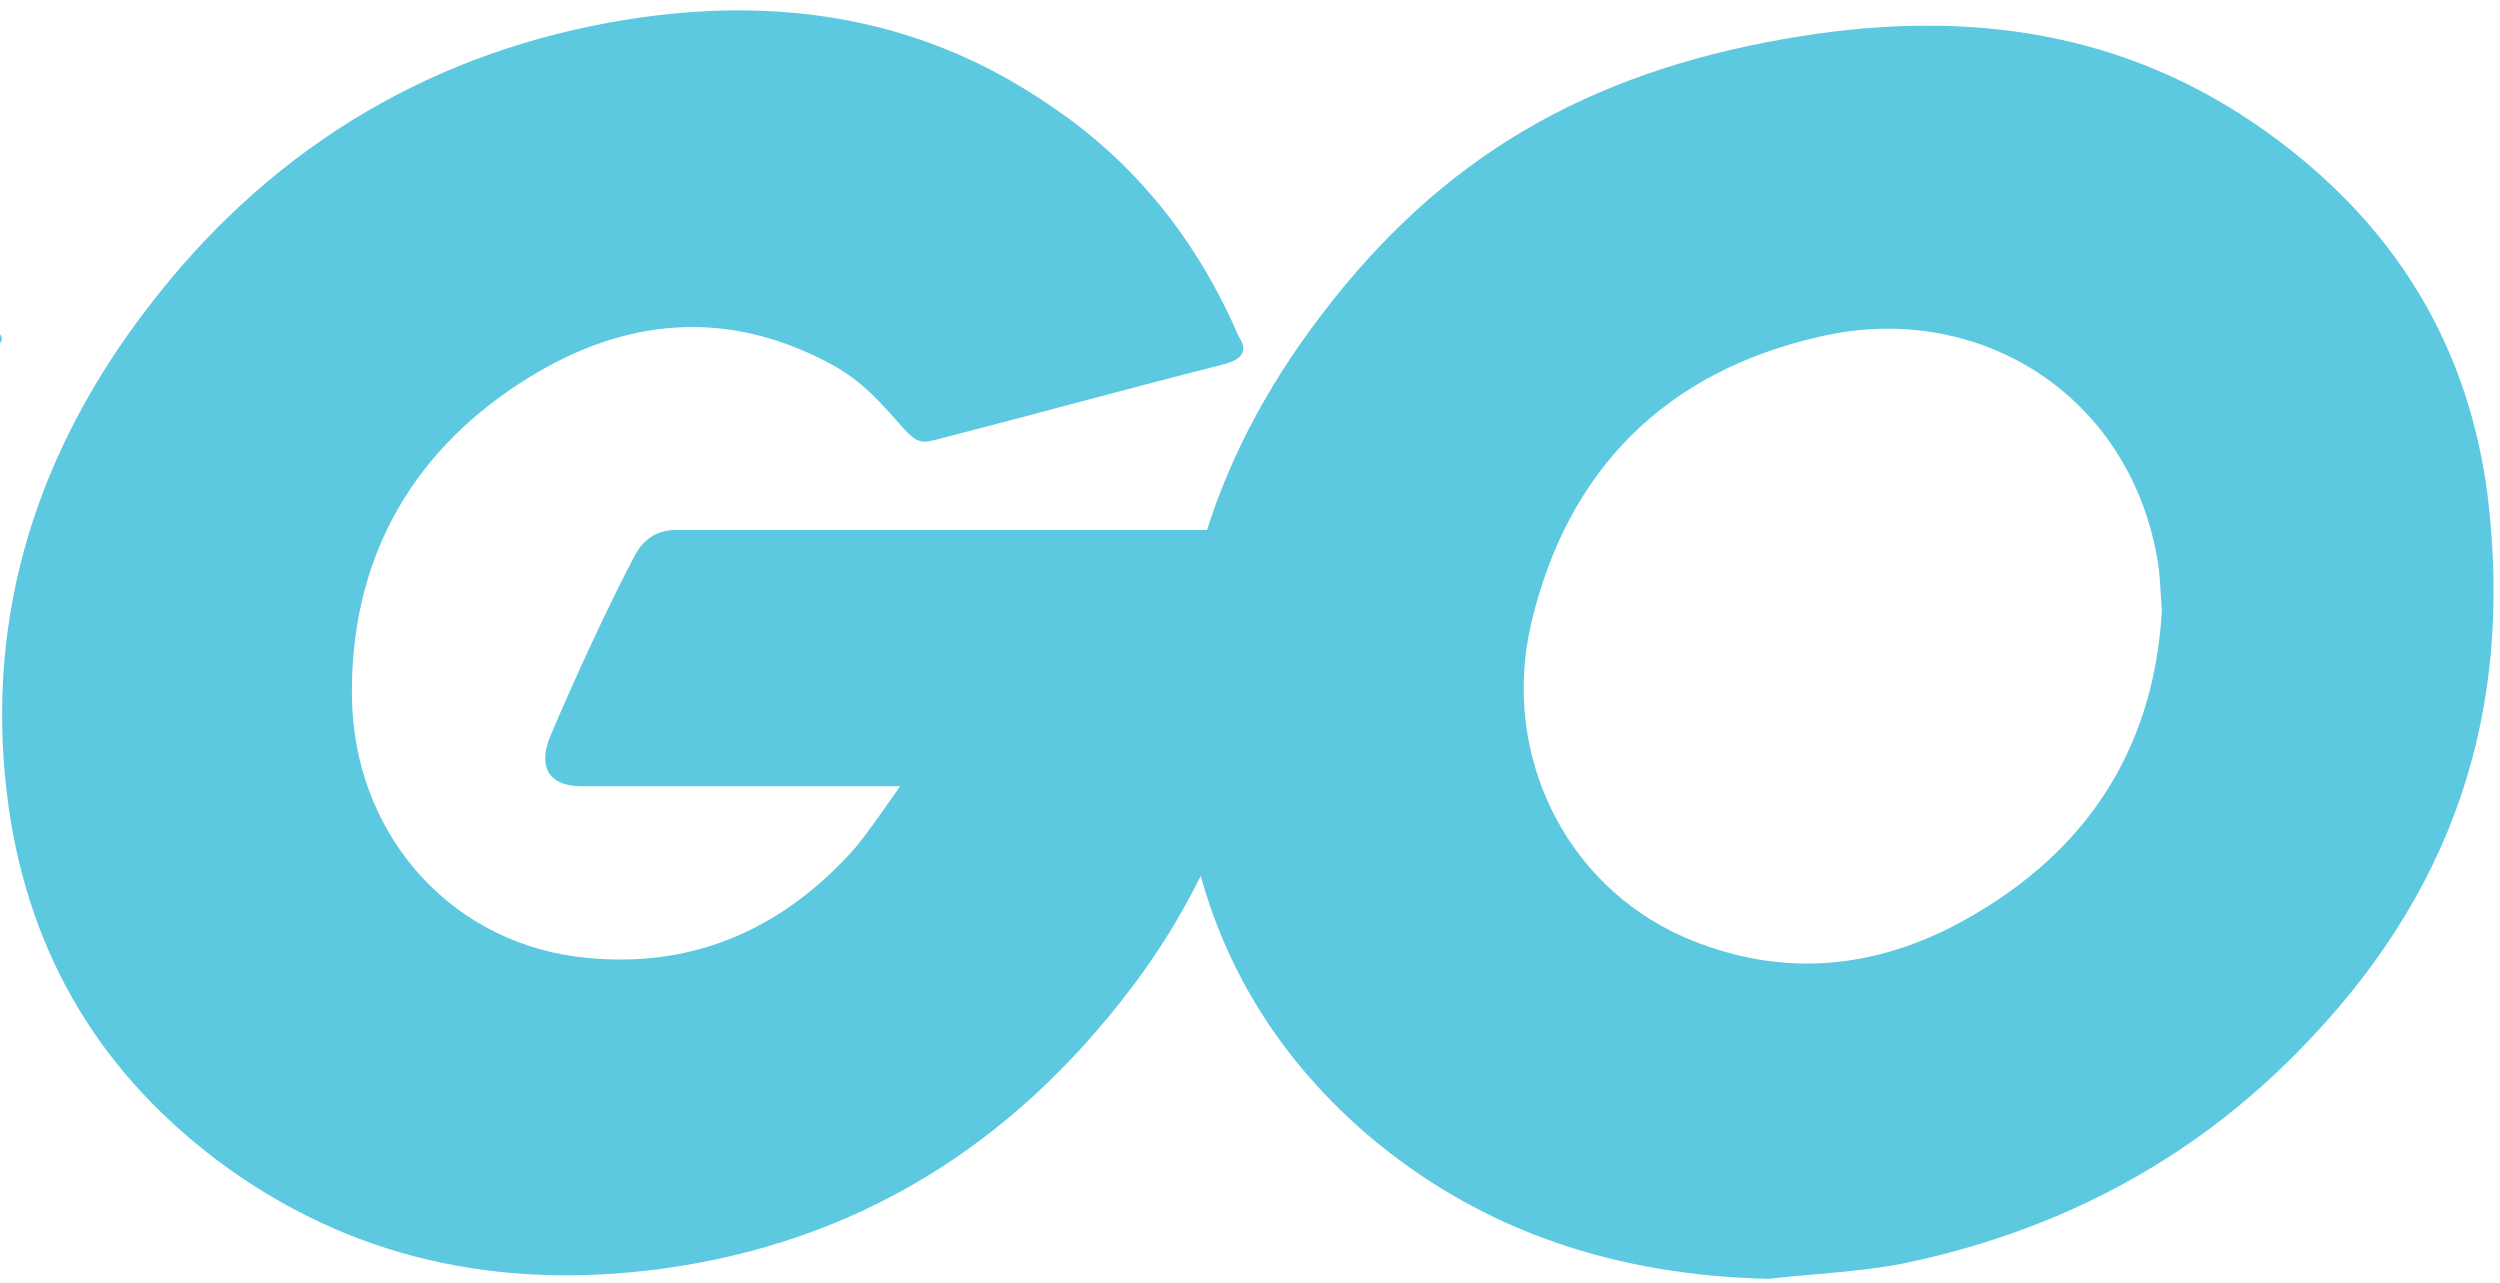 <svg width="651" height="334" xmlns="http://www.w3.org/2000/svg" xmlns:xlink="http://www.w3.org/1999/xlink" xml:space="preserve" overflow="hidden"><defs><clipPath id="clip0"><rect x="116" y="193" width="651" height="334"/></clipPath></defs><g clip-path="url(#clip0)" transform="translate(-116 -193)"><path d="M172.868 434.75C171.148 434.75 170.718 433.89 171.578 432.6L180.608 420.989C181.468 419.699 183.618 418.839 185.339 418.839L338.856 418.839C340.576 418.839 341.006 420.129 340.146 421.419L332.835 432.6C331.975 433.89 329.825 435.18 328.535 435.18L172.868 434.75Z" fill="#5DC9E1" transform="matrix(1 0 0 1.001 -224.095 -139.47)"/><path d="M107.935 474.312C106.215 474.312 105.785 473.452 106.645 472.162L115.675 460.551C116.535 459.261 118.685 458.401 120.406 458.401L316.495 458.401C318.215 458.401 319.075 459.691 318.645 460.981L315.204 471.302C314.774 473.022 313.054 473.882 311.334 473.882L107.935 474.312Z" fill="#5DC9E1" transform="matrix(1 0 0 1.001 -224.095 -139.47)"/><path d="M212 513.874C210.28 513.874 209.85 512.584 210.71 511.293L216.73 500.543C217.59 499.253 219.31 497.963 221.03 497.963L307.034 497.963C308.754 497.963 309.614 499.253 309.614 500.973L308.754 511.293C308.754 513.014 307.034 514.304 305.744 514.304L212 513.874Z" fill="#5DC9E1" transform="matrix(1 0 0 1.001 -224.095 -139.47)"/><path d="M658.36 427.01C631.269 433.89 612.778 439.05 586.117 445.93 579.667 447.651 579.237 448.081 573.646 441.63 567.196 434.32 562.466 429.59 553.435 425.29 526.344 411.959 500.113 415.829 475.602 431.74 446.361 450.661 431.31 478.612 431.74 513.444 432.17 547.845 455.821 576.227 489.793 580.957 519.034 584.827 543.545 574.506 562.896 552.575 566.766 547.845 570.206 542.685 574.506 536.665 559.026 536.665 539.675 536.665 491.513 536.665 482.482 536.665 480.332 531.074 483.342 523.764 488.932 510.433 499.253 488.072 505.273 476.892 506.563 474.312 509.573 470.012 516.024 470.012 537.955 470.012 618.798 470.012 672.551 470.012 671.691 481.622 671.691 493.233 669.971 504.843 665.241 535.805 653.63 564.186 634.709 589.127 603.748 629.979 563.326 655.35 512.154 662.23 470.012 667.821 430.88 659.65 396.478 633.849 364.657 609.768 346.596 577.947 341.866 538.385 336.275 491.513 350.036 449.371 378.417 412.389 408.949 372.397 449.371 347.026 498.823 337.996 539.245 330.685 577.947 335.415 612.778 359.066 635.569 374.117 651.91 394.758 662.66 419.699 665.241 423.569 663.521 425.72 658.36 427.01Z" fill="#5DC9E1" transform="matrix(1 0 0 1.001 -224.095 -139.47)"/><path d="M800.697 664.811C761.565 663.951 725.873 652.77 695.772 626.969 670.401 605.038 654.49 577.086 649.33 543.975 641.589 495.383 654.92 452.381 684.161 414.109 715.553 372.827 753.395 351.326 804.567 342.296 848.429 334.555 889.711 338.856 927.123 364.227 961.094 387.448 982.165 418.839 987.755 460.121 995.066 518.174 978.295 565.476 938.303 605.898 909.922 634.709 875.09 652.77 835.098 660.94 823.488 663.09 811.877 663.521 800.697 664.811ZM903.042 491.083C902.611 485.492 902.611 481.192 901.751 476.892 894.011 434.32 854.879 410.239 814.027 419.699 774.036 428.73 748.234 454.101 738.774 494.523 731.034 528.064 747.374 562.036 778.336 575.796 801.987 586.117 825.638 584.827 848.429 573.216 882.401 555.586 900.891 528.064 903.042 491.083Z" fill="#5DC9E1" transform="matrix(1 0 0 1.001 -224.095 -139.47)"/></g></svg>